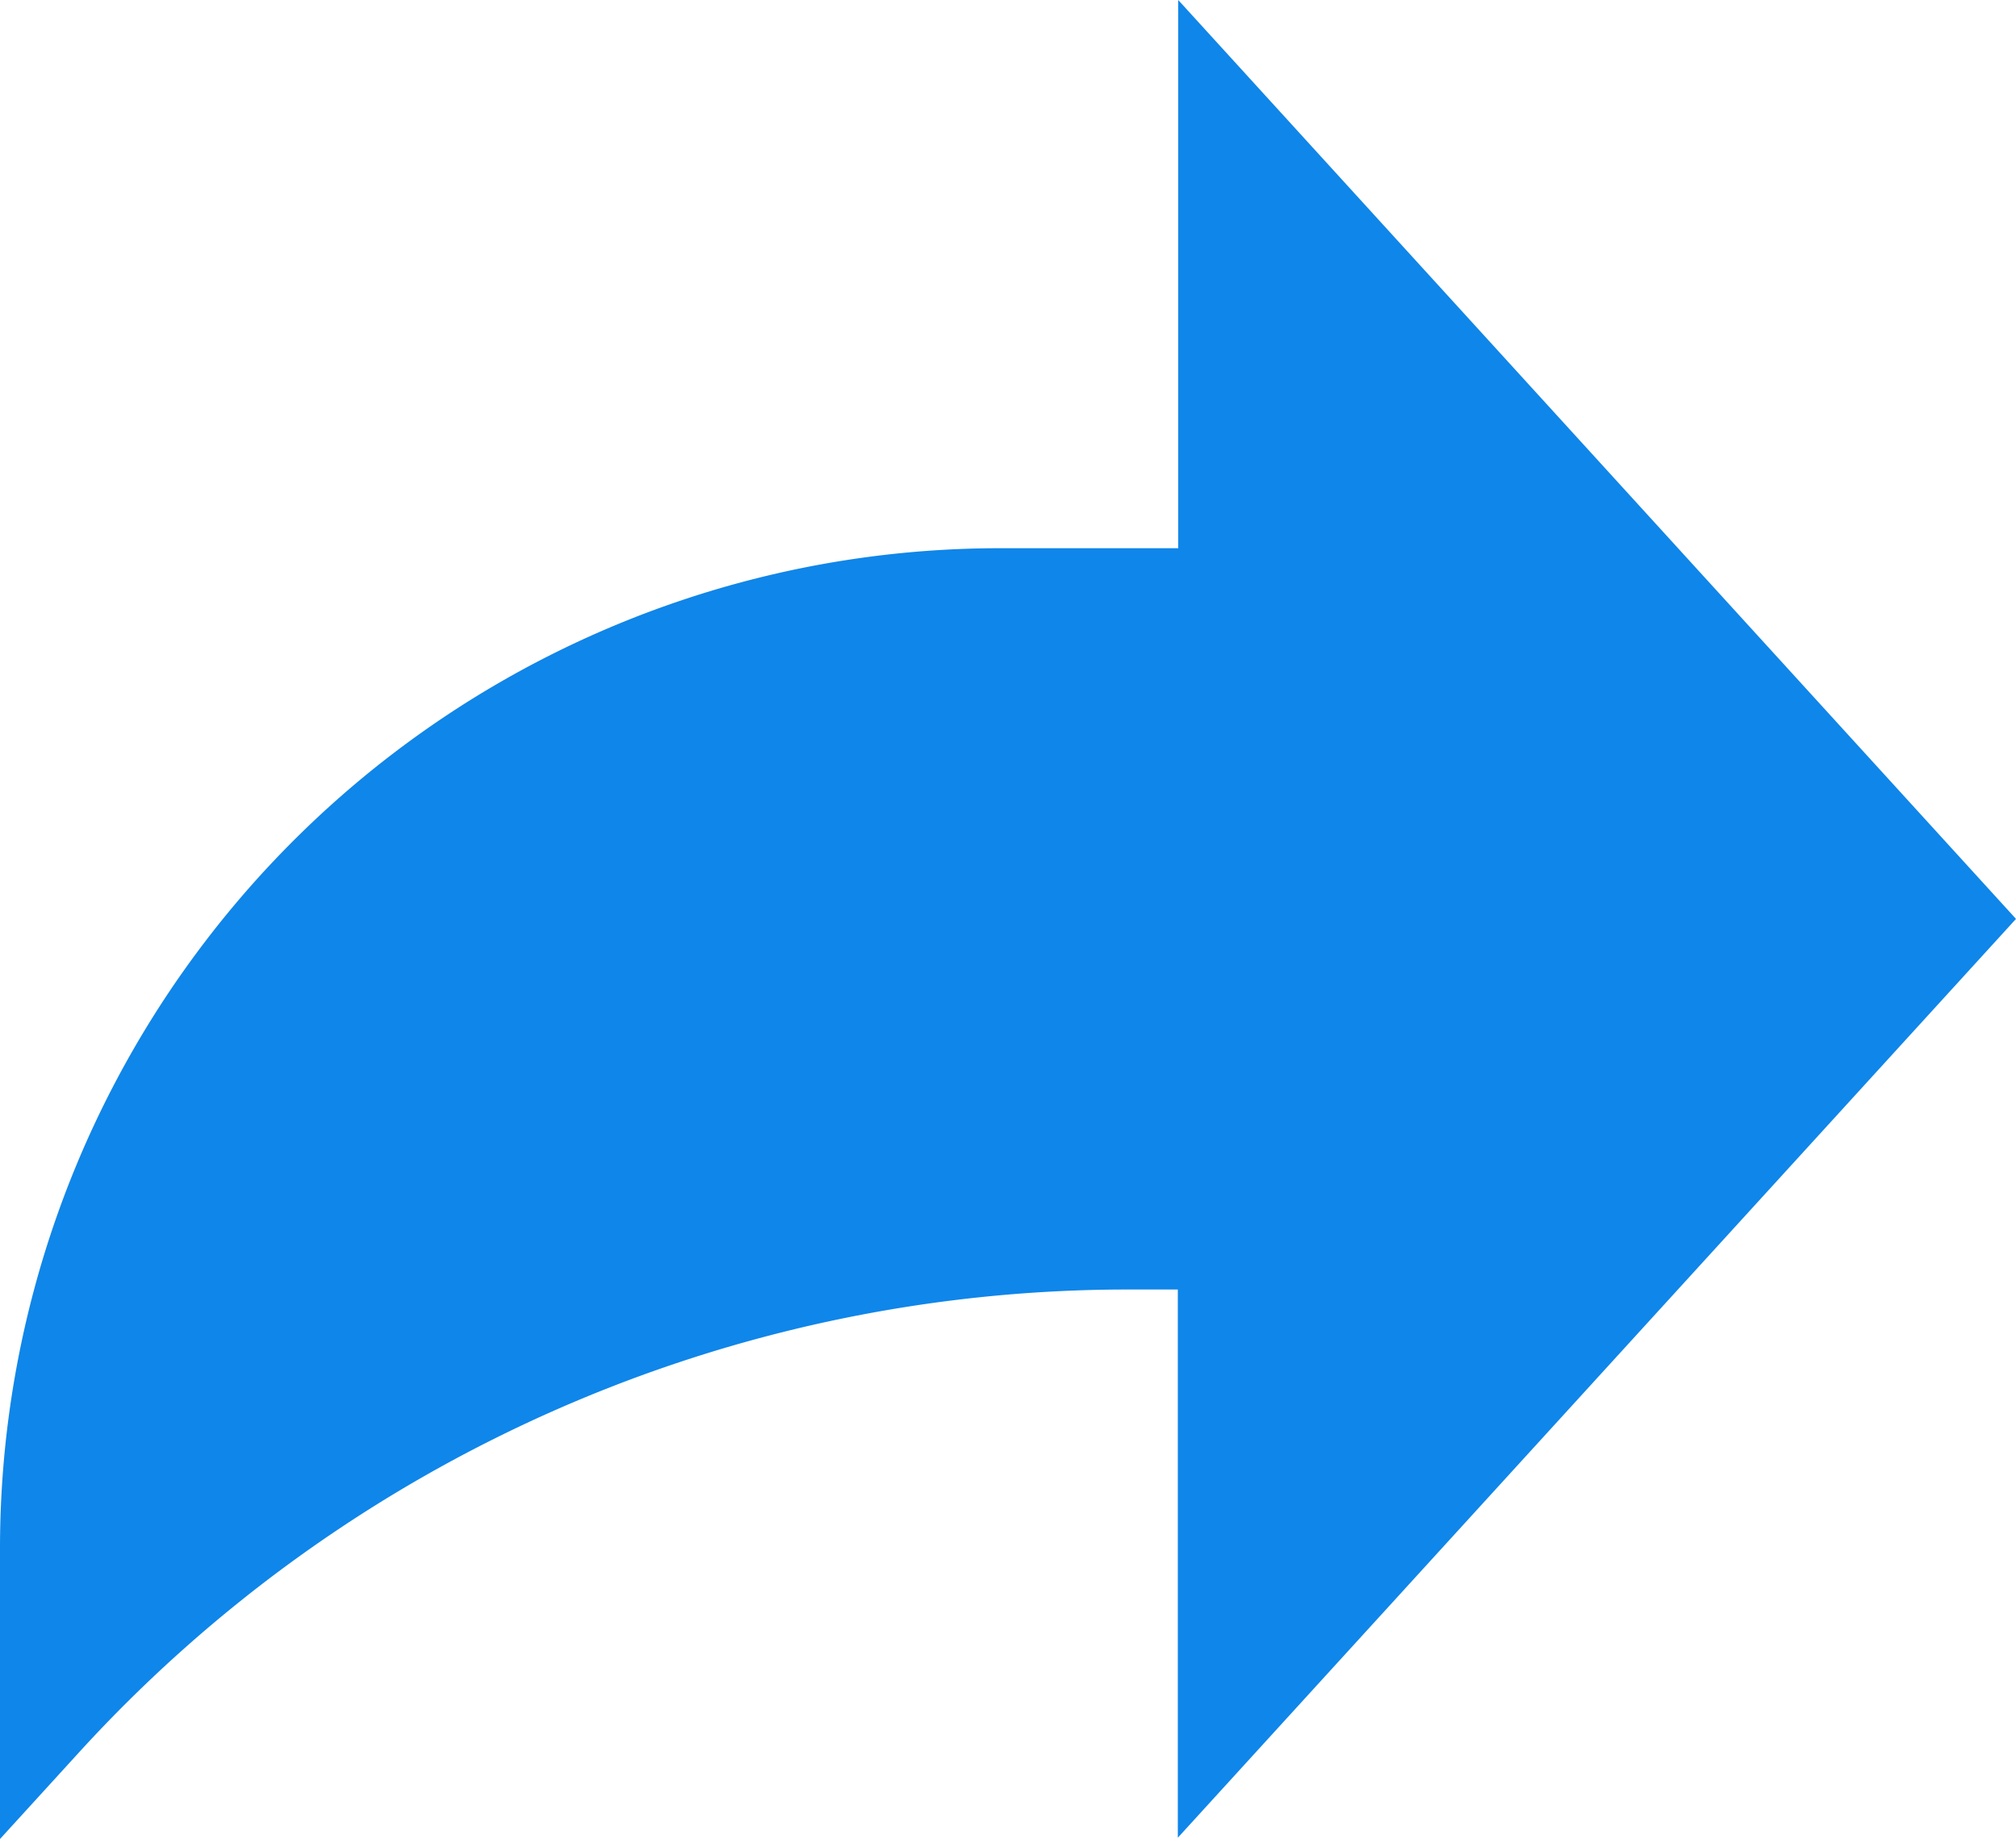 <svg xmlns="http://www.w3.org/2000/svg" width="30" height="27.361" viewBox="0 0 30 27.361">
    <defs>
        <style>
            .cls-1{fill:#0f86e9}
        </style>
    </defs>
    <path id="share_1_" d="M30 14.171L17.533.5v8.156h-2.651A14.882 14.882 0 0 0 0 23.538v4.322l1.177-1.29a21.127 21.127 0 0 1 15.6-6.885h.75v8.156zm0 0" class="cls-1" data-name="share (1)" transform="translate(0 -.5)"/>
</svg>
